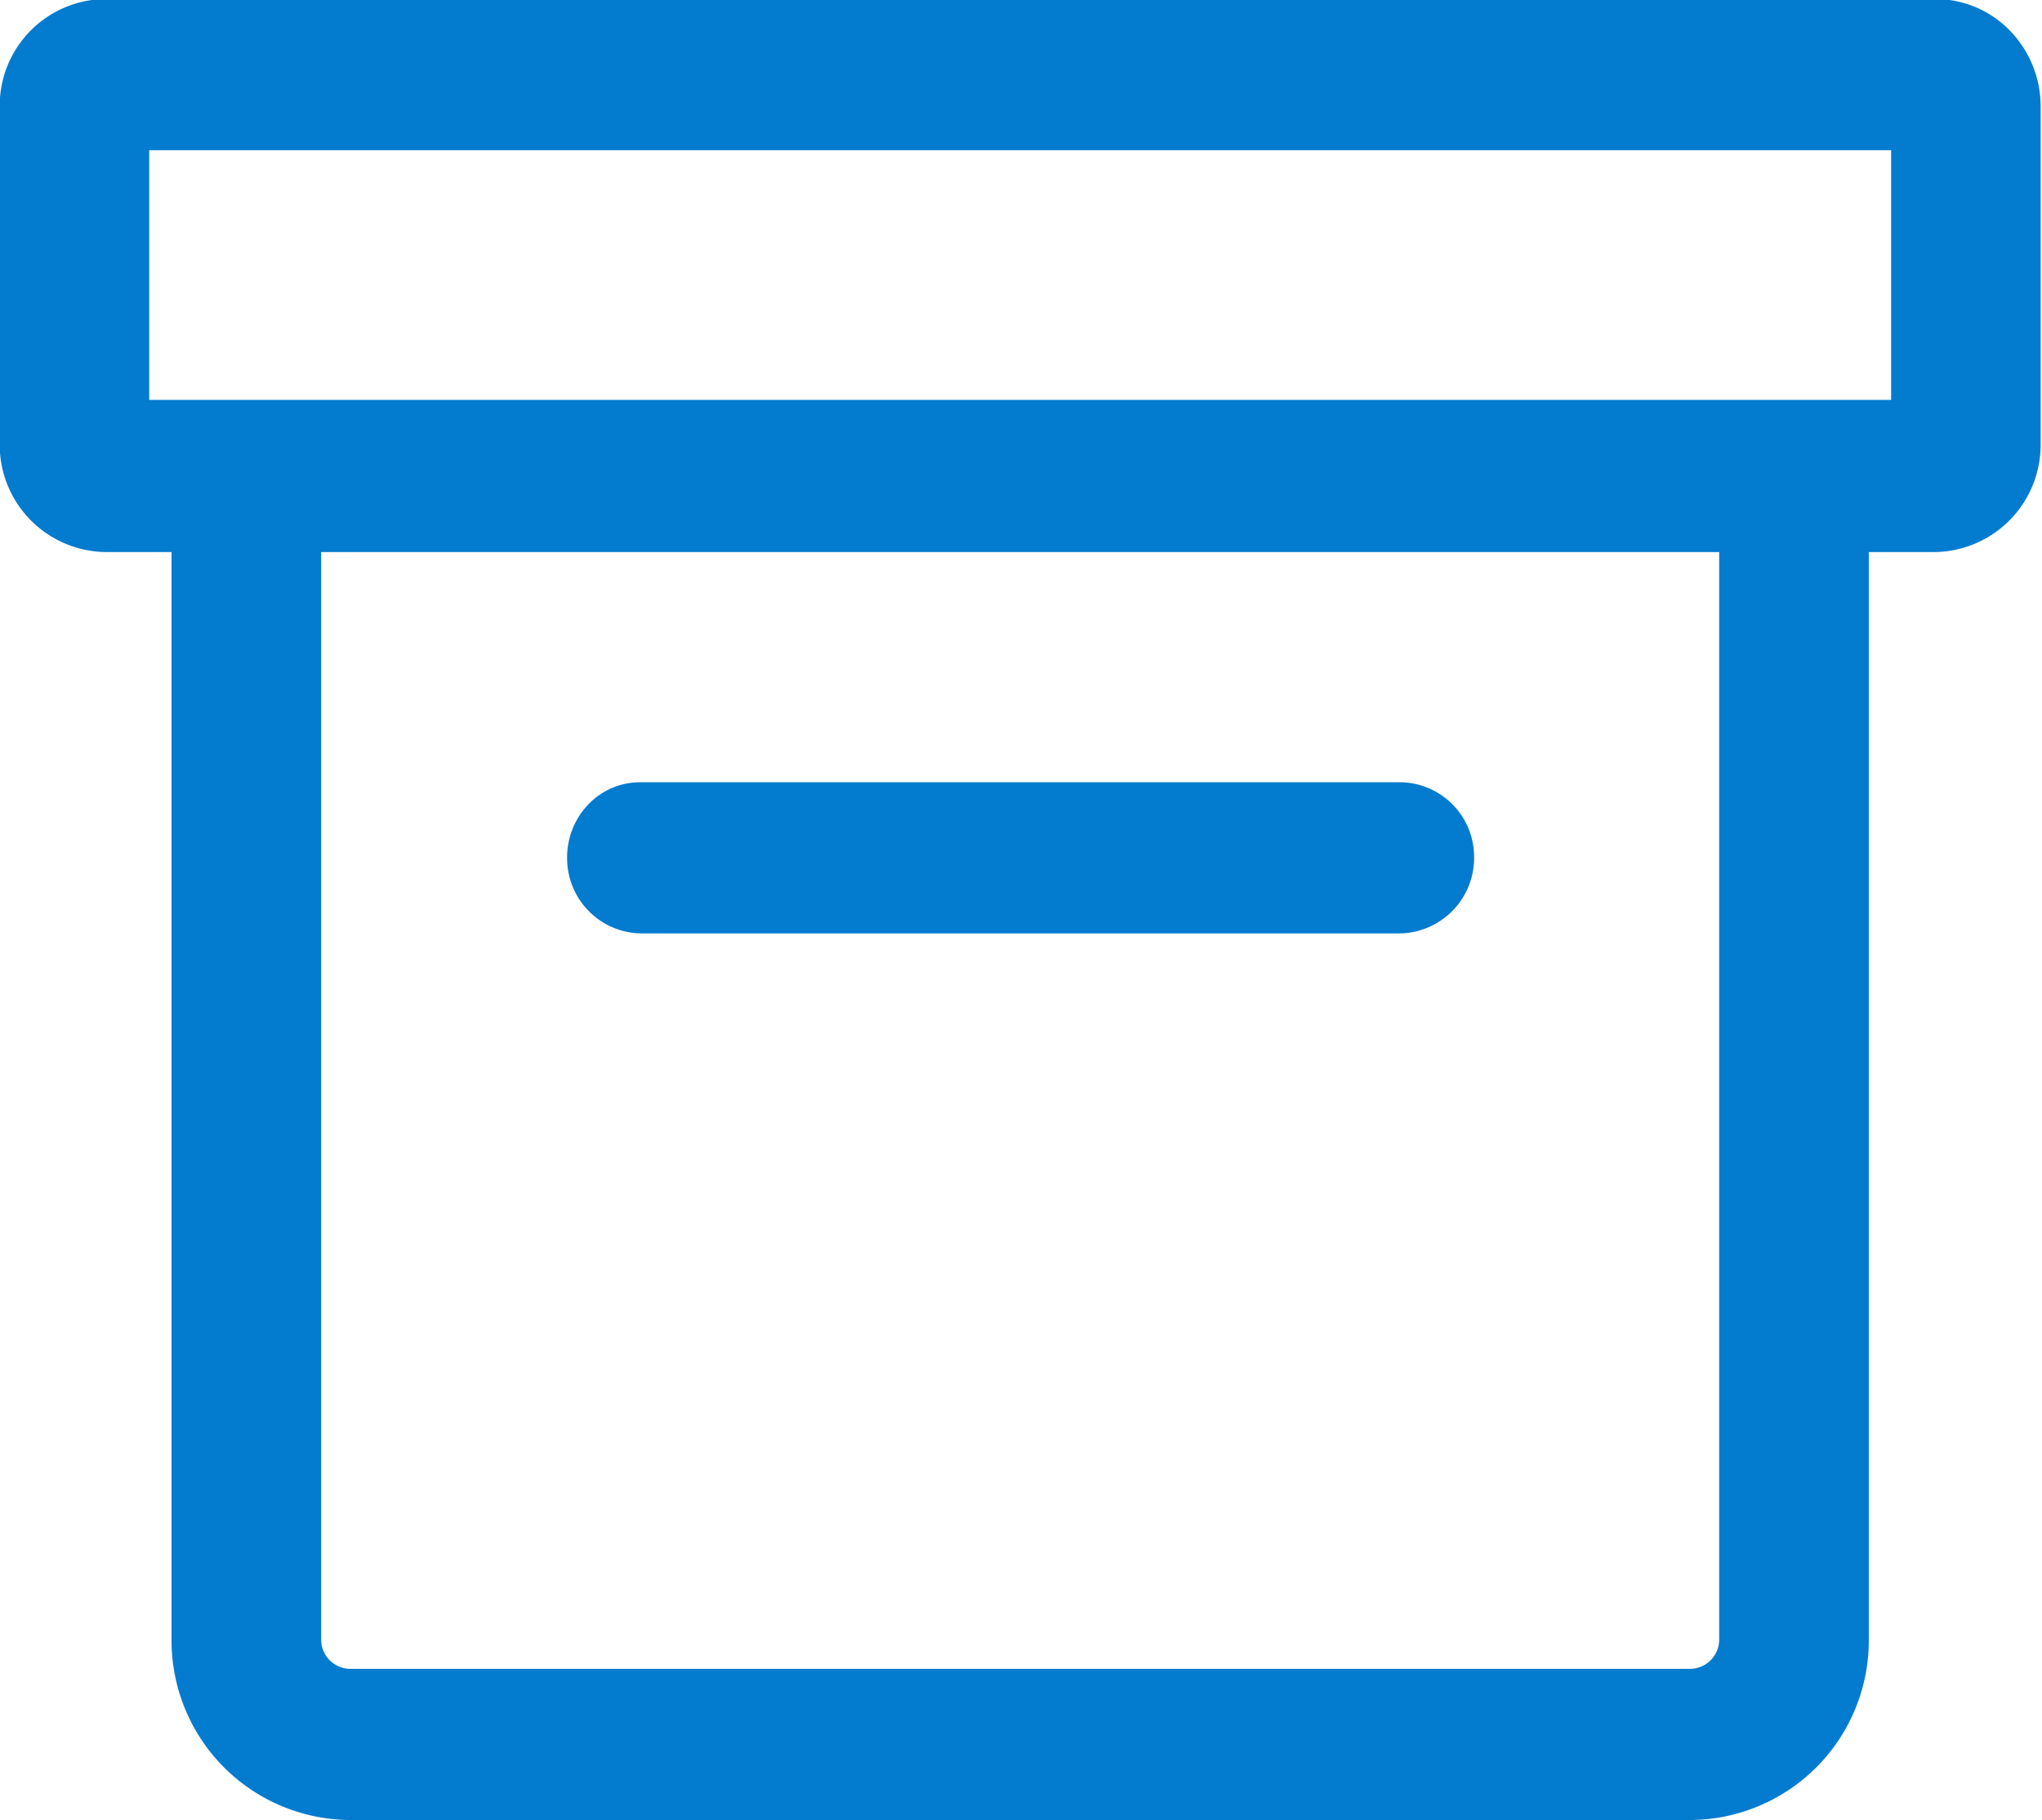 <svg xmlns="http://www.w3.org/2000/svg" width="20.938" height="18.66" viewBox="0 0 20.938 18.66">
  <defs>
    <style>
      .cls-1 {
        fill: #037bcf;
        fill-rule: evenodd;
      }
    </style>
  </defs>
  <path id="形状_2_拷贝_2" data-name="形状 2 拷贝 2" class="cls-1" d="M310.136,1356.53a1.066,1.066,0,0,0-.77-0.32H290.617a1.094,1.094,0,0,0-1.089,1.1v3.46a1.1,1.1,0,0,0,1.089,1.11h0.673v11.15a1.84,1.84,0,0,0,1.825,1.85h13.752a1.84,1.84,0,0,0,1.826-1.85v-11.15h0.673a1.1,1.1,0,0,0,1.089-1.11v-3.46A1.113,1.113,0,0,0,310.136,1356.53Zm-2.977,5.35v11.15a0.3,0.3,0,0,1-.292.3H293.116a0.3,0.3,0,0,1-.292-0.3v-11.15h14.335Zm1.763-4.12v2.56H291.061v-2.56h17.861Zm-12.82,8.03h7.778a0.774,0.774,0,0,0,.766-0.78,0.766,0.766,0,0,0-.766-0.77H296.1a0.736,0.736,0,0,0-.539.23,0.783,0.783,0,0,0-.215.55A0.77,0.77,0,0,0,296.1,1365.79Z" transform="translate(-289.531 -1356.22)"/>
</svg>
